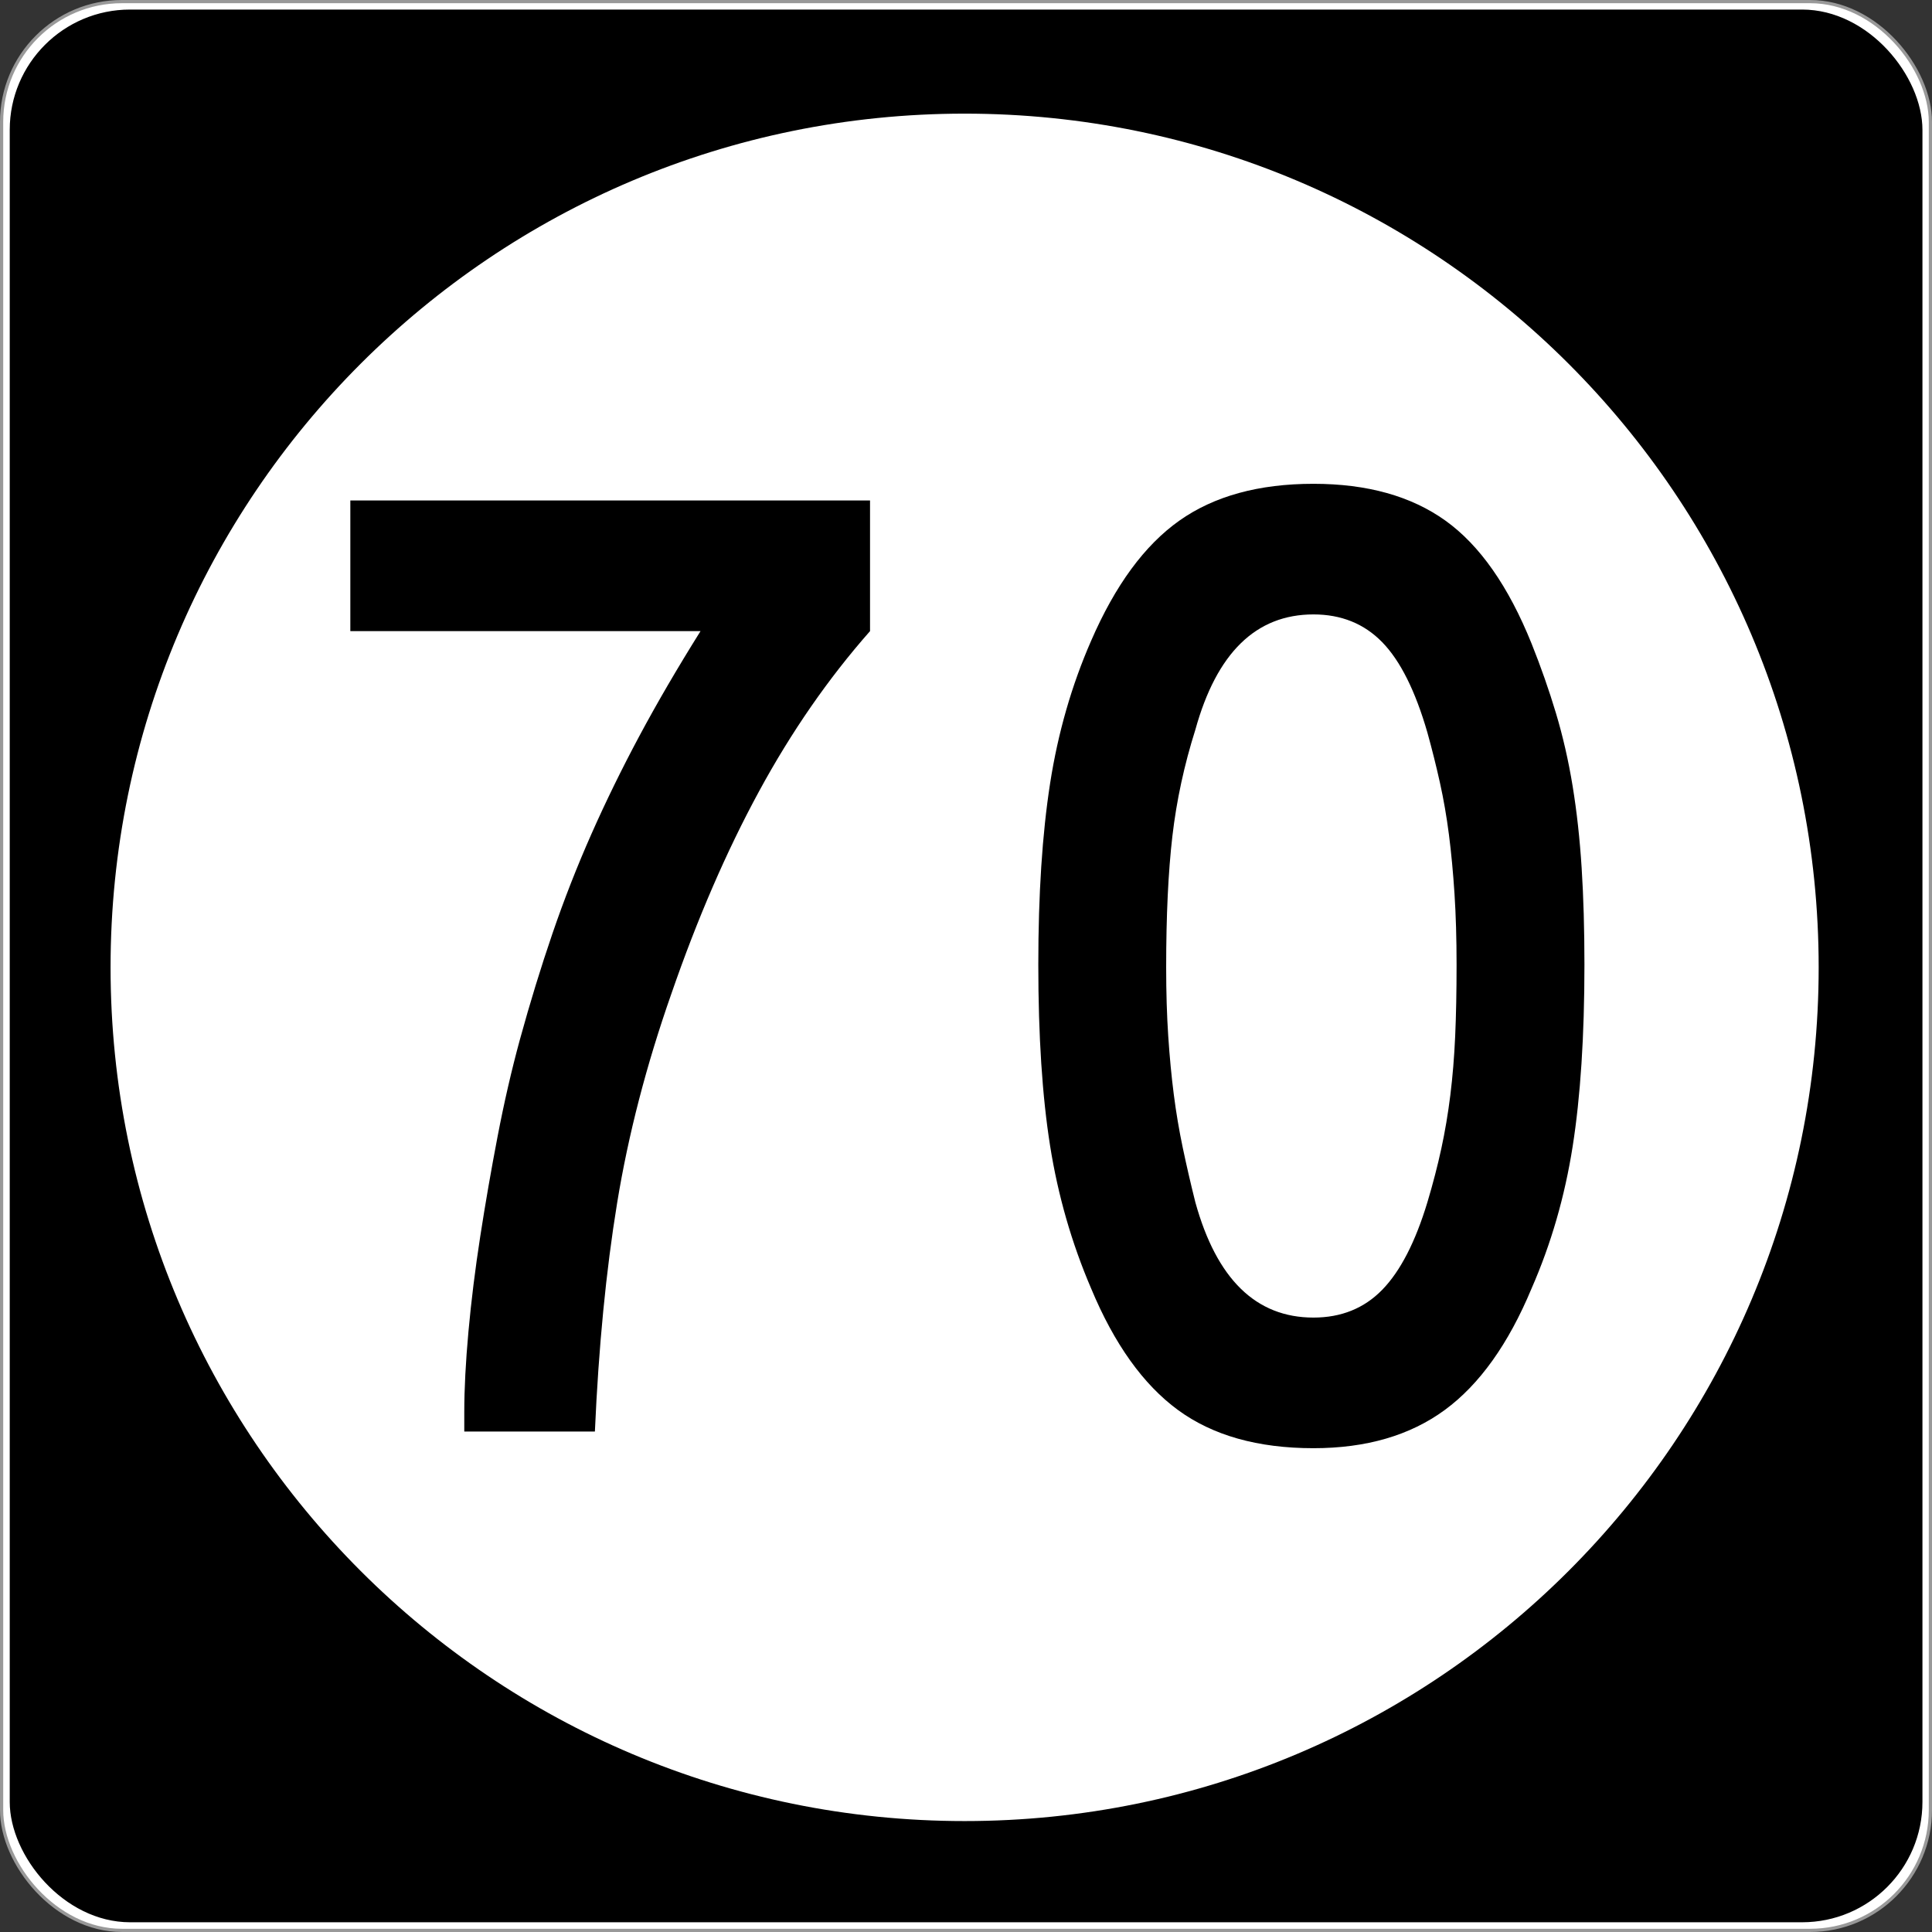 <?xml version="1.0" encoding="UTF-8" standalone="no"?>
<!-- Created with Inkscape (http://www.inkscape.org/) -->
<svg
   xmlns:svg="http://www.w3.org/2000/svg"
   xmlns="http://www.w3.org/2000/svg"
   version="1.0"
   width="601"
   height="601"
   id="svg2">
  <rect width="100%" height="100%" fill="#333333" stroke="none"/>
  <defs
     id="defs4" />
  <g
     transform="translate(-2.357,-444.291)"
     id="layer1">
    <g
       id="g3207">
      <rect
         width="600.002"
         height="600.002"
         rx="37.438"
         ry="37.438"
         x="2.856"
         y="444.79"
         id="rect2383"
         style="opacity:1;fill:#ffffff;fill-opacity:1;fill-rule:nonzero;stroke:#999999;stroke-width:0.998;stroke-linecap:butt;stroke-linejoin:round;stroke-miterlimit:4;stroke-dasharray:none;stroke-opacity:1" />
      <rect
         width="595"
         height="595"
         rx="37.438"
         ry="37.438"
         x="5.384"
         y="447.264"
         id="rect3165"
         style="opacity:1;fill:#000000;fill-opacity:1;fill-rule:nonzero;stroke:none;stroke-width:1;stroke-linecap:butt;stroke-linejoin:round;stroke-miterlimit:4;stroke-dasharray:none;stroke-opacity:1" />
      <path
         d="M 496.341,294.902 C 496.341,407.38 402.976,498.561 287.805,498.561 C 172.633,498.561 79.268,407.38 79.268,294.902 C 79.268,182.425 172.633,91.244 287.805,91.244 C 402.976,91.244 496.341,182.425 496.341,294.902 L 496.341,294.902 z"
         transform="matrix(1.274,0,0,1.304,-64.236,360.659)"
         id="path3205"
         style="opacity:1;fill:#ffffff;fill-opacity:1;fill-rule:nonzero;stroke:none;stroke-width:1;stroke-linecap:butt;stroke-linejoin:round;stroke-miterlimit:4;stroke-dasharray:none;stroke-opacity:1" />
    </g>
    <path
       d="M 273.004,640.62 C 260.041,655.316 248.515,671.958 238.428,690.545 C 228.34,709.133 219.264,730.097 211.199,753.438 C 203.416,775.627 197.794,797.313 194.333,818.495 C 190.873,839.677 188.566,863.381 187.414,889.606 L 146.783,889.606 L 146.783,883.551 C 146.783,876.348 147.216,867.991 148.082,858.48 C 148.948,848.968 150.173,839.098 151.756,828.87 C 153.339,818.642 155.14,808.269 157.158,797.75 C 159.177,787.232 161.483,777.215 164.077,767.699 C 167.243,756.178 170.627,745.158 174.229,734.639 C 177.83,724.121 181.865,713.818 186.332,703.731 C 190.8,693.643 195.771,683.483 201.246,673.25 C 206.721,663.018 213.064,652.141 220.276,640.62 L 111.336,640.62 L 111.336,599.975 L 273.004,599.975 L 273.004,640.62 L 273.004,640.62 z M 495.237,744.362 C 495.237,766.551 494.012,785.427 491.563,800.989 C 489.114,816.551 484.859,831.249 478.8,845.083 C 471.597,862.374 462.593,874.981 451.789,882.905 C 440.985,890.829 427.368,894.791 410.94,894.791 C 393.65,894.791 379.6,890.829 368.791,882.905 C 357.983,874.981 348.977,862.374 341.774,845.083 C 335.723,830.959 331.473,816.188 329.024,800.771 C 326.575,785.354 325.35,766.551 325.35,744.362 C 325.35,722.463 326.575,703.66 329.024,687.953 C 331.473,672.246 335.723,657.475 341.774,643.641 C 349.267,626.351 358.418,613.886 369.227,606.248 C 380.035,598.61 393.94,594.791 410.94,594.791 C 427.65,594.791 441.336,598.61 452,606.248 C 462.664,613.886 471.597,626.641 478.8,644.511 C 481.684,651.715 484.208,658.917 486.372,666.12 C 488.535,673.323 490.266,680.887 491.563,688.81 C 492.86,696.735 493.797,705.237 494.373,714.317 C 494.949,723.398 495.237,733.413 495.237,744.362 L 495.237,744.362 z M 455.463,744.362 C 455.463,736.289 455.247,728.938 454.817,722.312 C 454.386,715.685 453.81,709.562 453.089,703.942 C 452.367,698.322 451.431,692.92 450.279,687.735 C 449.126,682.551 447.829,677.364 446.387,672.175 C 442.64,659.203 437.957,649.835 432.337,644.07 C 426.717,638.305 419.585,635.422 410.94,635.422 C 393.069,635.422 380.822,647.383 374.2,671.305 C 370.735,682.254 368.356,693.276 367.063,704.37 C 365.77,715.465 365.124,729.081 365.124,745.219 C 365.124,753.003 365.339,760.138 365.77,766.624 C 366.201,773.11 366.777,779.163 367.499,784.782 C 368.22,790.402 369.156,795.95 370.308,801.424 C 371.461,806.899 372.758,812.516 374.2,818.277 C 380.822,842.199 393.069,854.159 410.94,854.159 C 419.585,854.159 426.717,851.277 432.337,845.512 C 437.957,839.747 442.64,830.669 446.387,818.277 C 448.111,812.516 449.551,806.971 450.707,801.642 C 451.864,796.312 452.8,790.765 453.517,785 C 454.234,779.235 454.737,773.11 455.028,766.624 C 455.318,760.138 455.463,752.717 455.463,744.362 L 455.463,744.362 z"
       id="text3212"
       style="font-size:432.277px;font-style:normal;font-variant:normal;font-weight:normal;font-stretch:normal;text-align:center;line-height:100%;writing-mode:lr-tb;text-anchor:middle;fill:#000000;fill-opacity:1;stroke:none;stroke-width:1px;stroke-linecap:butt;stroke-linejoin:miter;stroke-opacity:1;font-family:Roadgeek 2005 Series D;-inkscape-font-specification:Roadgeek 2005 Series D" />
  </g>
</svg>
